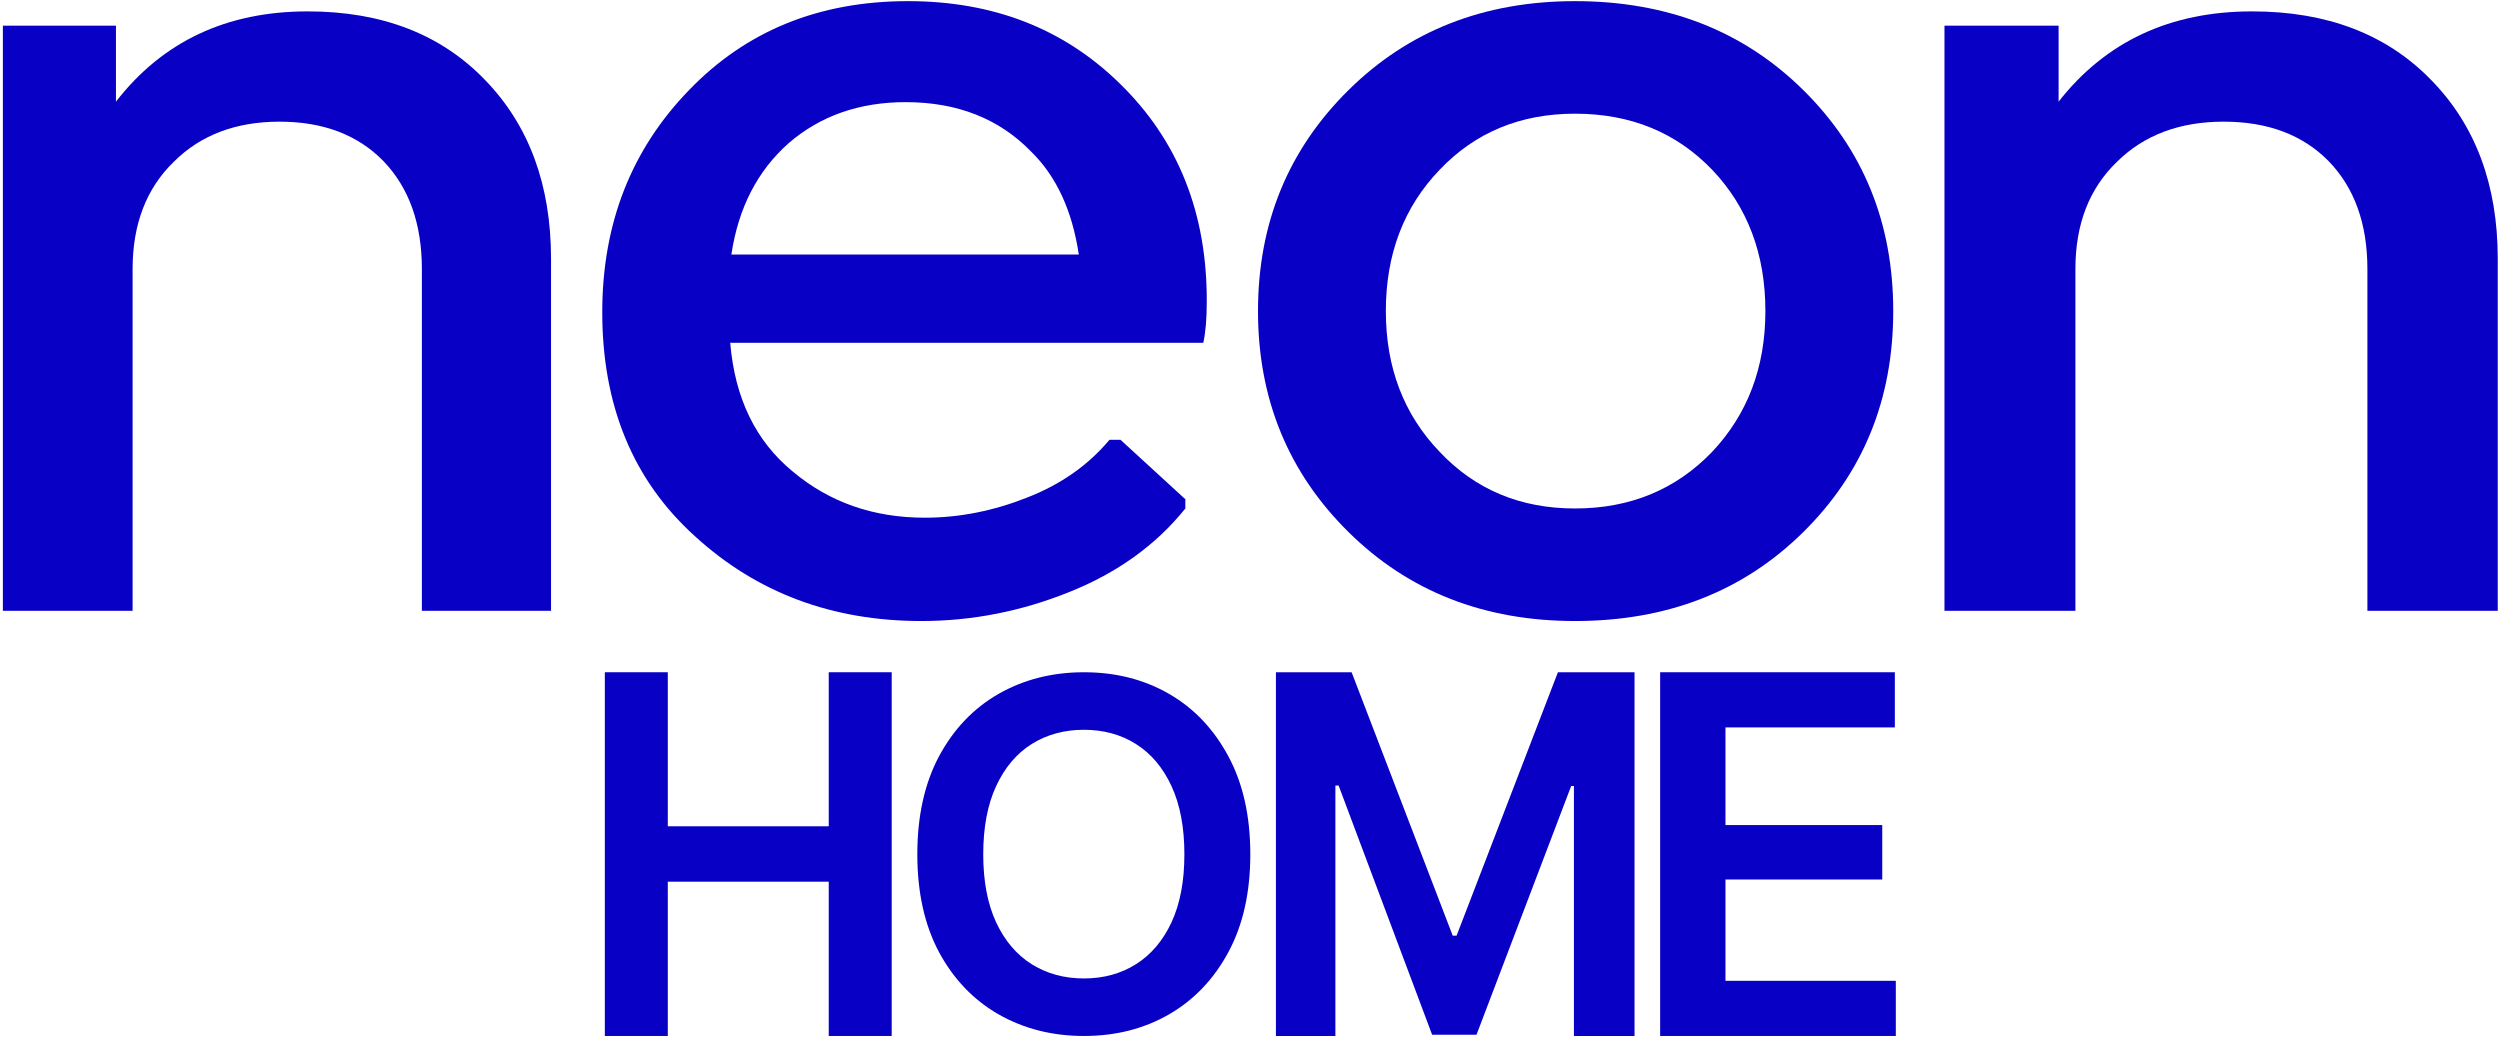 <svg width="488" height="203" viewBox="0 0 488 203" fill="none" xmlns="http://www.w3.org/2000/svg">
<path d="M60.055 2.223C74.546 2.223 86.086 6.684 94.676 15.607C103.266 24.456 107.561 36.092 107.561 50.517V119.223H82.351V52.525C82.351 43.677 79.849 36.65 74.844 31.445C69.84 26.314 63.08 23.749 54.565 23.749C46.05 23.749 39.178 26.352 33.949 31.557C28.571 36.761 25.882 43.751 25.882 52.525V119.223H0.561V5.011H22.633V19.845C31.745 8.097 44.219 2.223 60.055 2.223Z" fill="#0900C6"/>
<path d="M234.882 66.919H142.539C143.444 77.735 147.512 86.11 154.746 92.043C161.904 98.052 170.494 101.056 180.516 101.056C187.222 101.056 193.891 99.742 200.522 97.113C207.077 94.559 212.427 90.804 216.571 85.847H218.719L231.378 97.451V99.254C225.651 106.389 218.078 111.834 208.66 115.59C199.316 119.345 189.709 121.223 179.838 121.223C162.432 121.223 147.701 115.702 135.645 104.661C123.589 93.771 117.561 79.2 117.561 60.948C117.561 43.673 123.212 29.215 134.514 17.573C145.666 6.006 159.908 0.223 177.238 0.223C193.815 0.223 207.567 5.556 218.493 16.221C229.946 27.337 235.635 41.57 235.56 58.92C235.56 62.225 235.334 64.891 234.882 66.919ZM176.786 19.939C167.744 19.939 160.134 22.605 153.955 27.938C147.852 33.346 144.122 40.594 142.765 49.682H210.581C209.3 41.12 206.211 34.435 201.313 29.628C195.059 23.169 186.883 19.939 176.786 19.939Z" fill="#0900C6"/>
<path d="M307.449 121.223C289.692 121.223 274.956 115.44 263.243 103.873C251.455 92.231 245.561 77.848 245.561 60.723C245.561 43.598 251.455 29.215 263.243 17.573C274.956 6.006 289.692 0.223 307.449 0.223C325.429 0.223 340.277 6.006 351.99 17.573C363.704 29.14 369.561 43.523 369.561 60.723C369.561 77.923 363.704 92.306 351.99 103.873C340.277 115.44 325.429 121.223 307.449 121.223ZM307.449 99.254C318.192 99.254 327.108 95.573 334.196 88.213C341.135 80.852 344.604 71.689 344.604 60.723C344.604 49.607 341.135 40.406 334.196 33.12C327.183 25.835 318.267 22.192 307.449 22.192C296.78 22.192 287.976 25.835 281.037 33.12C274.024 40.406 270.517 49.607 270.517 60.723C270.517 71.764 274.024 80.927 281.037 88.213C287.976 95.573 296.78 99.254 307.449 99.254Z" fill="#0900C6"/>
<path d="M439.611 2.223C454.237 2.223 465.885 6.684 474.555 15.607C483.225 24.456 487.561 36.092 487.561 50.517V119.223H462.116V52.525C462.116 43.677 459.59 36.65 454.539 31.445C449.487 26.314 442.664 23.749 434.069 23.749C425.475 23.749 418.539 26.352 413.261 31.557C407.833 36.761 405.119 43.751 405.119 52.525V119.223H379.561V5.011H401.839V19.845C411.037 8.097 423.628 2.223 439.611 2.223Z" fill="#0900C6"/>
<path d="M118.061 202.223V131.223H130.353V161.291H161.768V131.223H174.061V202.223H161.768V172.107H130.353V202.223H118.061Z" fill="#0900C6"/>
<path d="M211.584 202.223C205.412 202.223 199.857 200.815 194.919 198C190.013 195.185 186.135 191.132 183.286 185.842C180.469 180.552 179.061 174.194 179.061 166.769C179.061 159.314 180.469 152.941 183.286 147.65C186.135 142.329 190.013 138.261 194.919 135.446C199.857 132.631 205.412 131.223 211.584 131.223C217.788 131.223 223.328 132.631 228.202 135.446C233.077 138.261 236.939 142.329 239.787 147.65C242.636 152.941 244.061 159.314 244.061 166.769C244.061 174.194 242.636 180.552 239.787 185.842C236.939 191.132 233.077 195.185 228.202 198C223.328 200.815 217.788 202.223 211.584 202.223ZM211.584 190.993C215.414 190.993 218.801 190.065 221.745 188.209C224.689 186.352 226.999 183.63 228.677 180.041C230.355 176.422 231.193 171.998 231.193 166.769C231.193 161.51 230.355 157.071 228.677 153.451C226.999 149.831 224.689 147.093 221.745 145.237C218.801 143.381 215.414 142.453 211.584 142.453C207.754 142.453 204.352 143.381 201.376 145.237C198.432 147.093 196.122 149.831 194.444 153.451C192.766 157.071 191.928 161.51 191.928 166.769C191.928 171.998 192.766 176.422 194.444 180.041C196.122 183.63 198.432 186.352 201.376 188.209C204.352 190.065 207.754 190.993 211.584 190.993Z" fill="#0900C6"/>
<path d="M249.061 131.223H263.837L283.569 182.638H284.328L304.105 131.223H319.061V202.223H307.23V153.428H306.694L288.212 201.985H279.552L261.293 153.333H260.668V202.223H249.061V131.223Z" fill="#0900C6"/>
<path d="M324.061 202.223V131.223H369.872V141.992H336.812V161.052H367.416V171.679H336.812V191.454H370.061V202.223H324.061Z" fill="#0900C6"/>
</svg>
